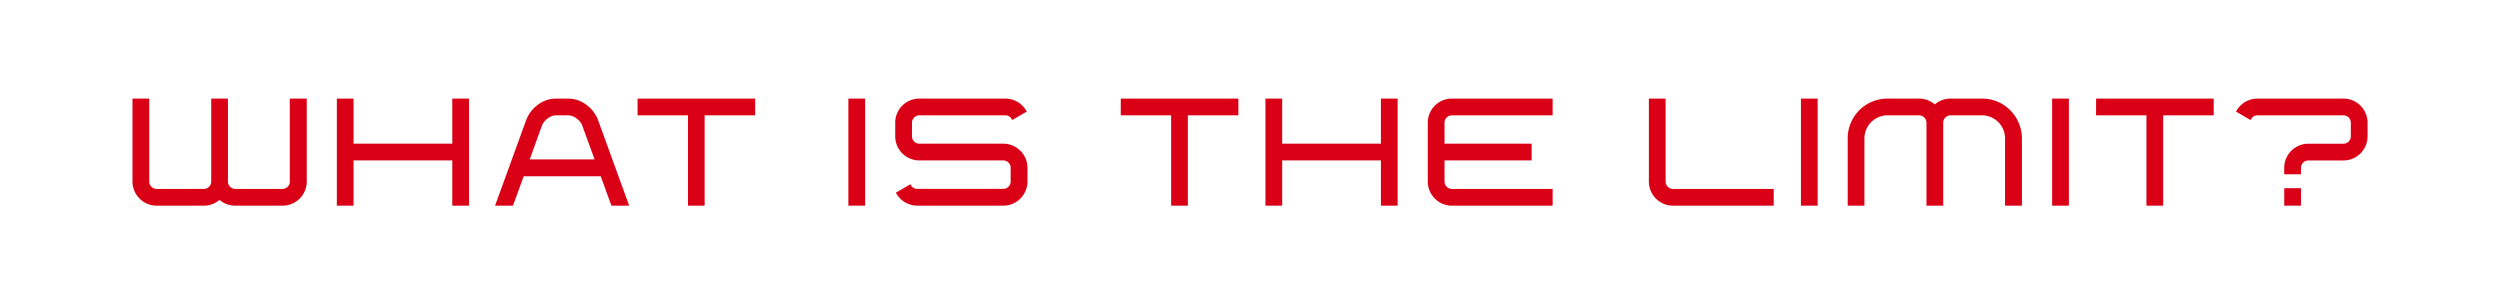 <svg id="Raggruppa_6" data-name="Raggruppa 6" xmlns="http://www.w3.org/2000/svg" xmlns:xlink="http://www.w3.org/1999/xlink" width="269.984" height="32.859" viewBox="0 0 269.984 32.859">
  <defs>
    <clipPath id="clip-path">
      <rect id="Rettangolo_22" data-name="Rettangolo 22" width="269.984" height="32.859" fill="#da0016"/>
    </clipPath>
  </defs>
  <g id="Raggruppa_5" data-name="Raggruppa 5" clip-path="url(#clip-path)">
    <path id="Tracciato_128" data-name="Tracciato 128" d="M34.124,21.706a.786.786,0,0,1-.786.8H28.23a.8.8,0,0,1-.786-.8V12.752H25.637v8.954a.8.8,0,0,1-.8.8H19.743a.8.8,0,0,1-.8-.8V12.752H17.134v8.954a2.612,2.612,0,0,0,2.609,2.609h5.092a2.608,2.608,0,0,0,1.7-.625,2.6,2.6,0,0,0,1.7.625h5.109a2.612,2.612,0,0,0,2.609-2.609V12.752H34.124Z" transform="translate(-2.827 -2.104)" fill="#da0016"/>
    <path id="Tracciato_129" data-name="Tracciato 129" d="M56.032,17.622H45.37v-4.87H43.563V24.314H45.37V19.429H56.032v4.886h1.806V12.752H56.032Z" transform="translate(-7.187 -2.104)" fill="#da0016"/>
    <path id="Tracciato_130" data-name="Tracciato 130" d="M73.891,13.426a3.257,3.257,0,0,0-1.927-.674h-1.4a3.257,3.257,0,0,0-1.927.674A3.664,3.664,0,0,0,67.4,15.035l-3.373,9.28h1.933l1.158-3.172h8.321c.185.5.364,1,.532,1.465.225.622.429,1.187.6,1.631l.029.076H78.51l-3.373-9.281a3.655,3.655,0,0,0-1.245-1.607m-.452,2.229c.012.033.624,1.718,1.338,3.664H67.771l1.322-3.664a1.818,1.818,0,0,1,.625-.77,1.518,1.518,0,0,1,.851-.326h1.4a1.518,1.518,0,0,1,.853.328,1.7,1.7,0,0,1,.623.768" transform="translate(-10.563 -2.104)" fill="#da0016"/>
    <path id="Tracciato_131" data-name="Tracciato 131" d="M82.457,14.559H87.9v9.755H89.7V14.559h5.457V12.752h-12.7Z" transform="translate(-13.604 -2.104)" fill="#da0016"/>
    <rect id="Rettangolo_18" data-name="Rettangolo 18" width="1.807" height="11.562" transform="translate(91.619 10.648)" fill="#da0016"/>
    <path id="Tracciato_132" data-name="Tracciato 132" d="M127.448,17.622H118.39a.8.8,0,0,1-.8-.786V15.345a.8.8,0,0,1,.8-.786h9.28a.785.785,0,0,1,.69.4l.058.106,1.572-.914-.06-.1a2.626,2.626,0,0,0-2.26-1.3h-9.28a2.6,2.6,0,0,0-2.609,2.593v1.491a2.6,2.6,0,0,0,2.609,2.593h9.058a.8.8,0,0,1,.8.8v1.475a.8.8,0,0,1-.8.8h-9.3a.773.773,0,0,1-.674-.4L117.419,22l-1.572.913.061.1a2.61,2.61,0,0,0,2.244,1.3h9.3a2.611,2.611,0,0,0,2.609-2.609V20.23a2.611,2.611,0,0,0-2.609-2.609" transform="translate(-19.102 -2.104)" fill="#da0016"/>
    <path id="Tracciato_133" data-name="Tracciato 133" d="M144.947,14.559h5.442v9.755h1.806V14.559h5.457V12.752h-12.7Z" transform="translate(-23.914 -2.104)" fill="#da0016"/>
    <path id="Tracciato_134" data-name="Tracciato 134" d="M176.13,17.622H165.468v-4.87h-1.807V24.314h1.807V19.429H176.13v4.886h1.807V12.752H176.13Z" transform="translate(-27.001 -2.104)" fill="#da0016"/>
    <path id="Tracciato_135" data-name="Tracciato 135" d="M184.656,15.345v6.361a2.611,2.611,0,0,0,2.609,2.609h10.874V22.508H187.265a.8.8,0,0,1-.8-.8V19.429h9.407V17.622h-9.407V15.345a.8.8,0,0,1,.8-.786h10.874V12.752H187.265a2.6,2.6,0,0,0-2.609,2.593" transform="translate(-30.465 -2.104)" fill="#da0016"/>
    <path id="Tracciato_136" data-name="Tracciato 136" d="M215.058,21.706V12.752h-1.807v8.954a2.611,2.611,0,0,0,2.609,2.609h10.874V22.508H215.86a.8.8,0,0,1-.8-.8" transform="translate(-35.183 -2.104)" fill="#da0016"/>
    <rect id="Rettangolo_19" data-name="Rettangolo 19" width="1.807" height="11.562" transform="translate(194.489 10.648)" fill="#da0016"/>
    <path id="Tracciato_137" data-name="Tracciato 137" d="M253.482,12.752h-3.41a2.6,2.6,0,0,0-1.7.626,2.6,2.6,0,0,0-1.7-.626h-3.4a4.288,4.288,0,0,0-4.306,4.306v7.256h1.807V17.058a2.5,2.5,0,0,1,2.5-2.5h3.4a.8.8,0,0,1,.8.786v8.97h1.807v-8.97a.8.8,0,0,1,.786-.786h3.41a2.494,2.494,0,0,1,2.483,2.5v7.256h1.823V17.058a4.29,4.29,0,0,0-1.271-3.049,4.211,4.211,0,0,0-3.035-1.257" transform="translate(-39.427 -2.104)" fill="#da0016"/>
    <rect id="Rettangolo_20" data-name="Rettangolo 20" width="1.807" height="11.562" transform="translate(221.618 10.648)" fill="#da0016"/>
    <path id="Tracciato_138" data-name="Tracciato 138" d="M271.086,14.559h5.442v9.755h1.806V14.559h5.457V12.752h-12.7Z" transform="translate(-44.725 -2.104)" fill="#da0016"/>
    <path id="Tracciato_139" data-name="Tracciato 139" d="M300.8,12.752h-9.3a2.622,2.622,0,0,0-2.259,1.3l-.059.1,1.571.914.059-.106a.782.782,0,0,1,.688-.4h9.3a.8.8,0,0,1,.785.786v1.491a.8.8,0,0,1-.785.786H297a2.612,2.612,0,0,0-2.609,2.609v.69H296.2v-.69a.8.8,0,0,1,.8-.8H300.8a2.6,2.6,0,0,0,2.591-2.593V15.345a2.6,2.6,0,0,0-2.591-2.593" transform="translate(-47.71 -2.104)" fill="#da0016"/>
    <rect id="Rettangolo_21" data-name="Rettangolo 21" width="1.807" height="1.886" transform="translate(246.684 20.324)" fill="#da0016"/>
  </g>
</svg>
